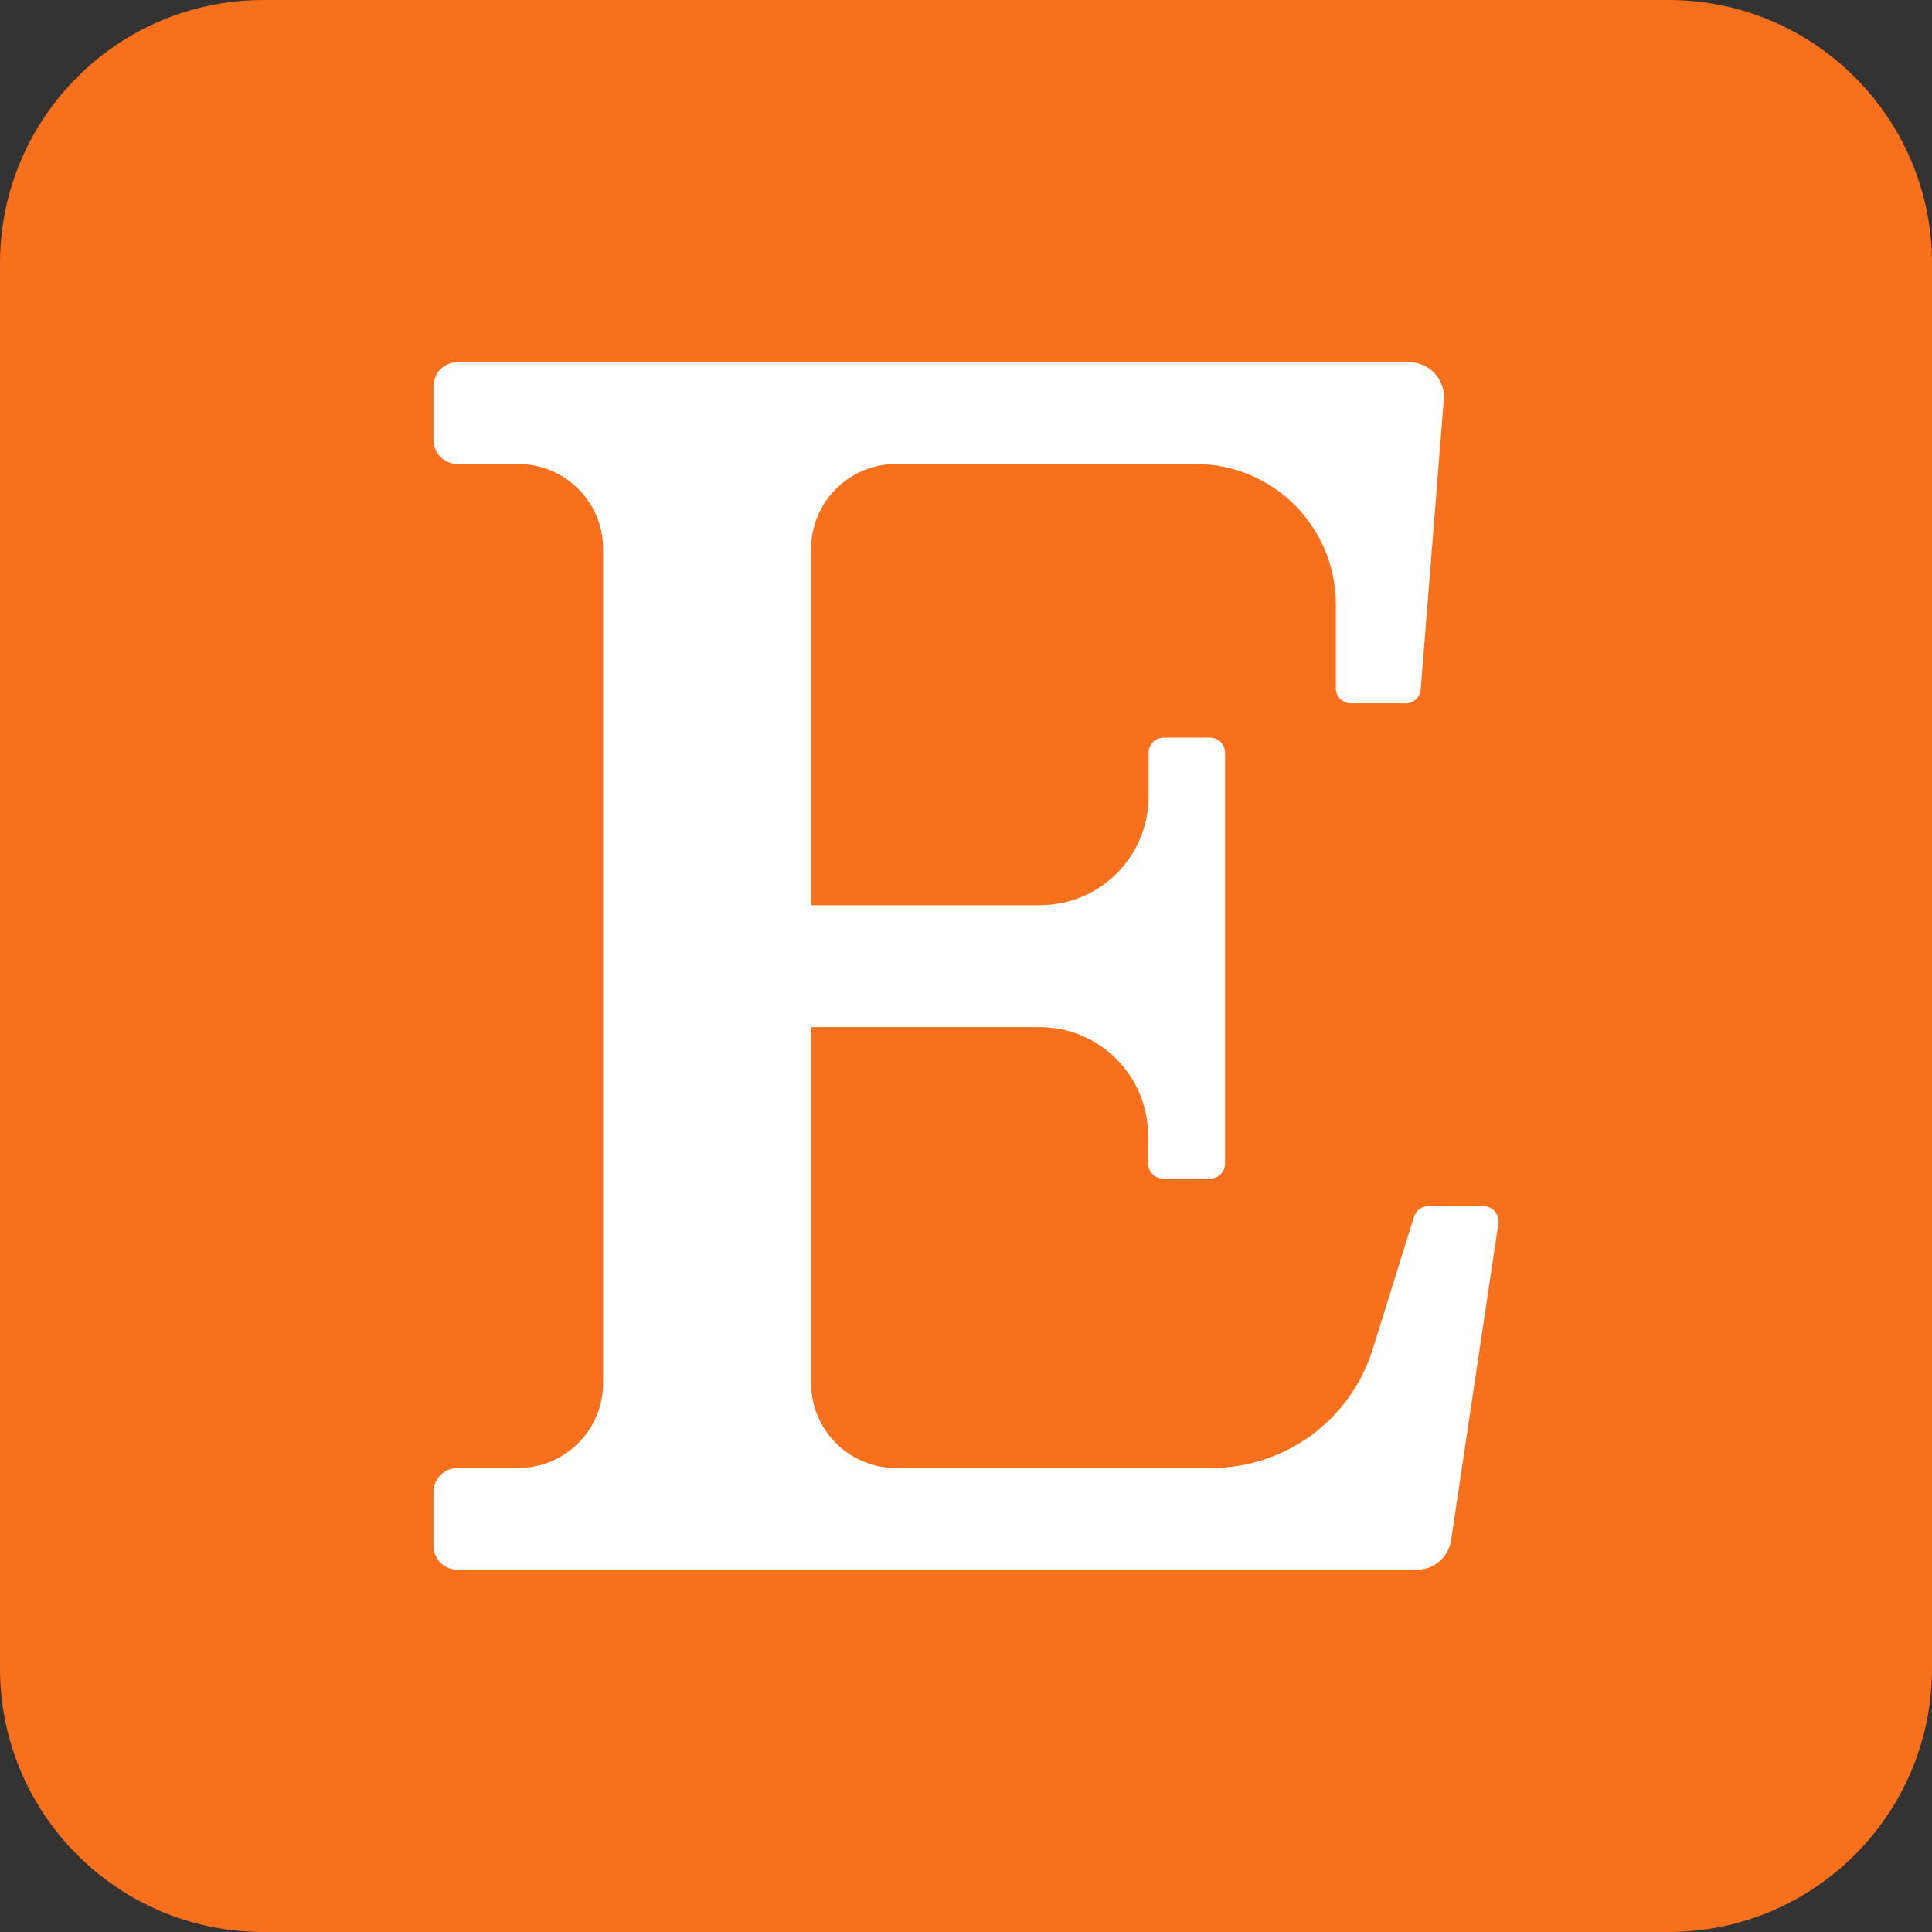 <?xml version="1.0" encoding="UTF-8" standalone="no"?><svg xmlns="http://www.w3.org/2000/svg" xmlns:xlink="http://www.w3.org/1999/xlink" clip-rule="evenodd" fill="#000000" fill-rule="evenodd" height="4208.9" image-rendering="optimizeQuality" preserveAspectRatio="xMidYMid meet" shape-rendering="geometricPrecision" text-rendering="geometricPrecision" version="1" viewBox="12.2 12.2 4208.9 4208.9" width="4208.9" zoomAndPan="magnify"><rect x="12.2" y="12.2" width="4208.9" height="4208.9" fill="#333333" stroke="none"/><g><g><g data-name="Layer 2"><g fill-rule="nonzero"><g id="change1_1"><path d="M586.16 12.22l3061 0c316.92,0 573.94,257.02 573.94,573.94l0 3061c0,316.92 -257.02,573.93 -573.94,573.93l-3061 0.01c-316.92,-0.01 -573.93,-257.02 -573.93,-573.94l-0.01 -3061c0.01,-316.92 257.02,-573.94 573.94,-573.94z" fill="#f8701c"/></g><g id="change2_1"><path d="M3092.59 2662.86l-89.91 288.64c-47.77,153.85 -190.16,258.74 -351.27,258.74 0,0 -0.04,0 -0.04,0l-687.28 0.01c-102.07,0 -184.85,-82.78 -184.85,-184.86l0 -775.54 497.65 0.01c130.59,-0.01 236.5,105.91 236.5,236.51l0 60.74c0,18.09 14.67,32.76 32.77,32.76l102.11 0.01c18.09,-0.01 32.76,-14.68 32.76,-32.77l0 -895.11c0,-18.08 -14.67,-32.75 -32.76,-32.75l-101.16 0c-18.09,0 -32.76,14.67 -32.76,32.76l0 95.66c0,130.6 -105.91,236.51 -236.51,236.51l-498.61 0 0 -776.26c0.01,-102.07 82.79,-184.85 184.86,-184.85l652.85 0c0,0 0,0 0,0 168.26,0 304.86,136.16 305.38,304.42l0 184.13c0,18.11 14.67,32.78 32.77,32.78l119.57 0c0.03,0 0.06,0 0.08,0 17.04,0 31.19,-13.15 32.44,-30.13l50.46 -632.29c0.11,-1.67 0.16,-3.36 0.16,-5.02 0,-41.73 -33.84,-75.57 -75.57,-75.57 -0.05,0 -0.11,0 -0.16,0l-2073.35 0c-28.78,0 -52.13,23.34 -52.13,52.13l0 117.42c0,28.78 23.35,52.13 52.13,52.13l132.48 0c102.09,0 184.87,82.78 184.87,184.86l0 1817.47c0,102.07 -82.78,184.85 -184.86,184.85l-132.49 0c-28.78,0 -52.13,23.34 -52.13,52.13l0 117.42c0,28.78 23.35,52.13 52.13,52.13l2089.85 0c0.04,0 0.09,0 0.12,0 37.39,0 69.18,-27.36 74.73,-64.33l103.07 -690.16c0.23,-1.58 0.35,-3.18 0.35,-4.79 0,-18.09 -14.67,-32.76 -32.76,-32.76 -0.04,0 -0.08,0 -0.11,0l-119.57 0.01c-0.18,-0.01 -0.37,-0.01 -0.55,-0.01 -14.31,0 -26.98,9.3 -31.26,22.96l0 0.01z" fill="#ffffff"/></g></g></g></g></g></svg>